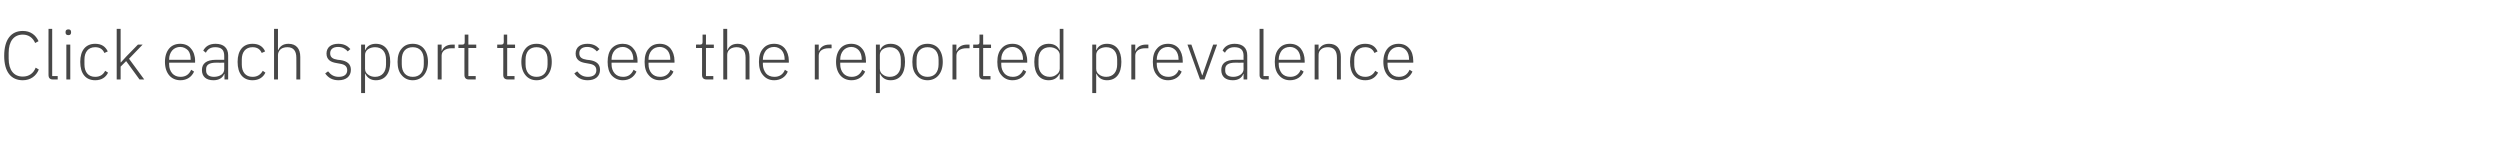 <?xml version="1.0" standalone="no"?><!DOCTYPE svg PUBLIC "-//W3C//DTD SVG 1.1//EN" "http://www.w3.org/Graphics/SVG/1.1/DTD/svg11.dtd"><svg xmlns="http://www.w3.org/2000/svg" version="1.1" width="953.3px" height="55.7px" viewBox="0 -10 953.3 55.7" style="top:-10px">  <desc>Click each sport to see the reported prevalence</desc>  <defs/>  <g id="Polygon193869">    <path d="M 14.8 16.5 C 14.8 16.5 13.6 15.8 13.6 15.8 C 12.8 17.9 11.1 19.2 8.7 19.2 C 5.3 19.2 3.3 16.8 3.3 12.3 C 3.3 12.3 3.3 10.2 3.3 10.2 C 3.3 5.7 5.3 3.2 8.7 3.2 C 11 3.2 12.6 4.5 13.4 6.4 C 13.4 6.4 14.7 5.7 14.7 5.7 C 13.6 3.3 11.6 1.8 8.7 1.8 C 4.2 1.8 1.6 5.1 1.6 11.3 C 1.6 17.4 4.2 20.6 8.7 20.6 C 11.6 20.6 13.8 19 14.8 16.5 Z M 22 20.3 L 22 19 L 19.9 19 L 19.9 1 L 18.5 1 C 18.5 1 18.46 18.67 18.5 18.7 C 18.5 19.6 19 20.3 20.1 20.3 C 20.1 20.28 22 20.3 22 20.3 Z M 27.1 2.4 C 27.1 2.4 27.1 2.2 27.1 2.2 C 27.1 1.6 26.8 1.2 26.1 1.2 C 25.3 1.2 25 1.6 25 2.2 C 25 2.2 25 2.4 25 2.4 C 25 3 25.3 3.4 26.1 3.4 C 26.8 3.4 27.1 3 27.1 2.4 Z M 25.3 20.3 L 26.8 20.3 L 26.8 7 L 25.3 7 L 25.3 20.3 Z M 41.2 17.7 C 41.2 17.7 40.1 17 40.1 17 C 39.4 18.4 38.2 19.3 36.3 19.3 C 33.6 19.3 32.2 17.4 32.2 14.6 C 32.2 14.6 32.2 12.7 32.2 12.7 C 32.2 9.9 33.6 8 36.3 8 C 38.1 8 39.2 8.8 39.8 10.2 C 39.8 10.2 41.1 9.6 41.1 9.6 C 40.2 7.8 38.8 6.7 36.3 6.7 C 32.7 6.7 30.6 9.2 30.6 13.6 C 30.6 18.1 32.7 20.6 36.3 20.6 C 38.8 20.6 40.4 19.4 41.2 17.7 Z M 44.5 20.3 L 46 20.3 L 46 15.4 L 48.1 13.3 L 53.2 20.3 L 55 20.3 L 49.2 12.4 L 54.4 7 L 52.6 7 L 48.2 11.5 L 46.1 13.8 L 46 13.8 L 46 1 L 44.5 1 L 44.5 20.3 Z M 74 17.3 C 74 17.3 72.9 16.6 72.9 16.6 C 72.1 18.4 70.8 19.3 68.8 19.3 C 67.5 19.3 66.4 18.8 65.7 18 C 64.9 17.1 64.5 15.9 64.5 14.6 C 64.5 14.56 64.5 13.9 64.5 13.9 L 74.4 13.9 C 74.4 13.9 74.36 13.21 74.4 13.2 C 74.4 11.3 73.8 9.6 72.8 8.5 C 71.9 7.3 70.4 6.7 68.7 6.7 C 67 6.7 65.5 7.3 64.5 8.5 C 63.5 9.7 62.9 11.4 62.9 13.6 C 62.9 15.8 63.5 17.5 64.5 18.7 C 65.5 19.9 67 20.6 68.8 20.6 C 71.3 20.6 73.1 19.3 74 17.3 Z M 71.7 9.2 C 72.4 10 72.7 11.2 72.7 12.6 C 72.75 12.56 72.7 12.8 72.7 12.8 L 64.5 12.8 C 64.5 12.8 64.5 12.64 64.5 12.6 C 64.5 11.3 64.9 10.1 65.7 9.2 C 66.4 8.4 67.5 7.9 68.7 7.9 C 69.9 7.9 70.9 8.4 71.7 9.2 Z M 87 11.1 C 86.99 11.1 87 20.3 87 20.3 L 85.6 20.3 L 85.6 18.2 C 85.6 18.2 85.46 18.17 85.5 18.2 C 84.9 19.7 83.5 20.6 81.4 20.6 C 78.6 20.6 77 19.2 77 16.7 C 77 14.3 78.6 12.8 82.4 12.8 C 82.44 12.82 85.5 12.8 85.5 12.8 C 85.5 12.8 85.51 11.26 85.5 11.3 C 85.5 9 84.4 8 82.1 8 C 80.3 8 79.2 8.7 78.5 10.1 C 78.5 10.1 77.5 9.3 77.5 9.3 C 78.3 7.8 79.7 6.7 82.2 6.7 C 85.3 6.7 87 8.3 87 11.1 Z M 85.5 13.9 C 85.5 13.9 82.39 13.94 82.4 13.9 C 79.7 13.9 78.6 14.8 78.6 16.3 C 78.6 16.3 78.6 17 78.6 17 C 78.6 18.5 79.8 19.3 81.6 19.3 C 82.7 19.3 83.7 19 84.4 18.5 C 85.1 18 85.5 17.3 85.5 16.4 C 85.51 16.41 85.5 13.9 85.5 13.9 Z M 101.2 17.7 C 101.2 17.7 100.2 17 100.2 17 C 99.4 18.4 98.2 19.3 96.3 19.3 C 93.6 19.3 92.2 17.4 92.2 14.6 C 92.2 14.6 92.2 12.7 92.2 12.7 C 92.2 9.9 93.6 8 96.3 8 C 98.1 8 99.2 8.8 99.8 10.2 C 99.8 10.2 101.1 9.6 101.1 9.6 C 100.3 7.8 98.8 6.7 96.3 6.7 C 92.7 6.7 90.6 9.2 90.6 13.6 C 90.6 18.1 92.7 20.6 96.3 20.6 C 98.8 20.6 100.4 19.4 101.2 17.7 Z M 104.5 20.3 L 106 20.3 C 106 20.3 106.03 10.92 106 10.9 C 106 10 106.5 9.2 107.1 8.7 C 107.8 8.2 108.7 8 109.6 8 C 111.8 8 113 9.3 113 12 C 113.05 11.99 113 20.3 113 20.3 L 114.5 20.3 C 114.5 20.3 114.53 11.73 114.5 11.7 C 114.5 8.5 112.9 6.7 110 6.7 C 107.9 6.7 106.7 7.7 106.1 9.1 C 106.1 9.07 106 9.1 106 9.1 L 106 1 L 104.5 1 L 104.5 20.3 Z M 133.8 16.6 C 133.8 14.5 132.5 13.3 129.8 12.9 C 129.8 12.9 128.8 12.8 128.8 12.8 C 126.9 12.5 125.9 11.9 125.9 10.3 C 125.9 8.8 127 7.9 128.9 7.9 C 130.8 7.9 131.9 8.8 132.6 9.6 C 132.6 9.6 133.6 8.7 133.6 8.7 C 132.5 7.5 131.2 6.7 129 6.7 C 127.7 6.7 126.6 7 125.8 7.6 C 125 8.2 124.5 9.2 124.5 10.4 C 124.5 11.6 124.9 12.4 125.6 13 C 126.3 13.6 127.3 13.9 128.6 14.1 C 128.6 14.1 129.7 14.3 129.7 14.3 C 131.6 14.6 132.4 15.4 132.4 16.8 C 132.4 18.4 131.2 19.3 129.2 19.3 C 127.4 19.3 126.2 18.6 125.1 17.2 C 125.1 17.2 124 18 124 18 C 125.2 19.7 126.8 20.6 129.1 20.6 C 132 20.6 133.8 19.1 133.8 16.6 Z M 137.7 25.5 L 139.2 25.5 L 139.2 18.1 C 139.2 18.1 139.28 18.15 139.3 18.1 C 140 19.6 141.3 20.6 143.3 20.6 C 146.8 20.6 148.8 18.1 148.8 13.6 C 148.8 9.2 146.8 6.7 143.3 6.7 C 141.3 6.7 139.9 7.6 139.3 9.1 C 139.28 9.1 139.2 9.1 139.2 9.1 L 139.2 7 L 137.7 7 L 137.7 25.5 Z M 140.3 18.4 C 139.6 17.9 139.2 17.2 139.2 16.2 C 139.2 16.2 139.2 10.9 139.2 10.9 C 139.2 10.1 139.6 9.3 140.3 8.8 C 141 8.3 142 8 143 8 C 145.7 8 147.2 9.8 147.2 12.7 C 147.2 12.7 147.2 14.6 147.2 14.6 C 147.2 17.4 145.7 19.3 143 19.3 C 142 19.3 141 19 140.3 18.4 Z M 161.6 18.7 C 162.6 17.5 163.2 15.8 163.2 13.6 C 163.2 11.4 162.6 9.7 161.6 8.5 C 160.6 7.3 159.1 6.7 157.4 6.7 C 155.6 6.7 154.2 7.3 153.2 8.5 C 152.1 9.7 151.6 11.4 151.6 13.6 C 151.6 15.8 152.1 17.5 153.2 18.7 C 154.2 19.9 155.6 20.6 157.4 20.6 C 159.1 20.6 160.6 19.9 161.6 18.7 Z M 153.2 14.5 C 153.2 14.5 153.2 12.8 153.2 12.8 C 153.2 9.6 154.8 8 157.4 8 C 160 8 161.6 9.7 161.6 12.8 C 161.6 12.8 161.6 14.5 161.6 14.5 C 161.6 17.6 160 19.3 157.4 19.3 C 154.8 19.3 153.2 17.6 153.2 14.5 Z M 168.4 20.3 C 168.4 20.3 168.42 11.18 168.4 11.2 C 168.4 9.4 170 8.4 172.2 8.4 C 172.22 8.42 173.4 8.4 173.4 8.4 L 173.4 7 C 173.4 7 172.51 6.97 172.5 7 C 170.2 7 169 8.1 168.5 9.4 C 168.53 9.36 168.4 9.4 168.4 9.4 L 168.4 7 L 166.9 7 L 166.9 20.3 L 168.4 20.3 Z M 181.4 20.3 L 181.4 19 L 178.6 19 L 178.6 8.3 L 181.6 8.3 L 181.6 7 L 178.6 7 L 178.6 3.2 L 177.2 3.2 C 177.2 3.2 177.21 5.95 177.2 6 C 177.2 6.7 177 7 176.3 7 C 176.28 6.97 174.8 7 174.8 7 L 174.8 8.3 L 177.1 8.3 C 177.1 8.3 177.08 18.64 177.1 18.6 C 177.1 19.7 177.7 20.3 178.7 20.3 C 178.72 20.28 181.4 20.3 181.4 20.3 Z M 196.2 20.3 L 196.2 19 L 193.4 19 L 193.4 8.3 L 196.4 8.3 L 196.4 7 L 193.4 7 L 193.4 3.2 L 192.1 3.2 C 192.1 3.2 192.06 5.95 192.1 6 C 192.1 6.7 191.8 7 191.1 7 C 191.12 6.97 189.6 7 189.6 7 L 189.6 8.3 L 191.9 8.3 C 191.9 8.3 191.93 18.64 191.9 18.6 C 191.9 19.7 192.5 20.3 193.6 20.3 C 193.57 20.28 196.2 20.3 196.2 20.3 Z M 208.8 18.7 C 209.8 17.5 210.4 15.8 210.4 13.6 C 210.4 11.4 209.8 9.7 208.8 8.5 C 207.8 7.3 206.4 6.7 204.6 6.7 C 202.8 6.7 201.4 7.3 200.4 8.5 C 199.4 9.7 198.8 11.4 198.8 13.6 C 198.8 15.8 199.4 17.5 200.4 18.7 C 201.4 19.9 202.8 20.6 204.6 20.6 C 206.4 20.6 207.8 19.9 208.8 18.7 Z M 200.4 14.5 C 200.4 14.5 200.4 12.8 200.4 12.8 C 200.4 9.6 202 8 204.6 8 C 207.2 8 208.8 9.7 208.8 12.8 C 208.8 12.8 208.8 14.5 208.8 14.5 C 208.8 17.6 207.2 19.3 204.6 19.3 C 202 19.3 200.4 17.6 200.4 14.5 Z M 228.8 16.6 C 228.8 14.5 227.5 13.3 224.8 12.9 C 224.8 12.9 223.8 12.8 223.8 12.8 C 221.9 12.5 220.9 11.9 220.9 10.3 C 220.9 8.8 222 7.9 223.9 7.9 C 225.8 7.9 226.9 8.8 227.6 9.6 C 227.6 9.6 228.6 8.7 228.6 8.7 C 227.5 7.5 226.2 6.7 224 6.7 C 222.7 6.7 221.6 7 220.8 7.6 C 220 8.2 219.5 9.2 219.5 10.4 C 219.5 11.6 219.9 12.4 220.6 13 C 221.3 13.6 222.3 13.9 223.6 14.1 C 223.6 14.1 224.7 14.3 224.7 14.3 C 226.6 14.6 227.4 15.4 227.4 16.8 C 227.4 18.4 226.2 19.3 224.2 19.3 C 222.4 19.3 221.2 18.6 220.1 17.2 C 220.1 17.2 219 18 219 18 C 220.2 19.7 221.8 20.6 224.1 20.6 C 227 20.6 228.8 19.1 228.8 16.6 Z M 242.7 17.3 C 242.7 17.3 241.6 16.6 241.6 16.6 C 240.8 18.4 239.5 19.3 237.6 19.3 C 236.2 19.3 235.1 18.8 234.4 18 C 233.6 17.1 233.2 15.9 233.2 14.6 C 233.21 14.56 233.2 13.9 233.2 13.9 L 243.1 13.9 C 243.1 13.9 243.07 13.21 243.1 13.2 C 243.1 11.3 242.5 9.6 241.5 8.5 C 240.6 7.3 239.1 6.7 237.5 6.7 C 235.7 6.7 234.3 7.3 233.2 8.5 C 232.2 9.7 231.7 11.4 231.7 13.6 C 231.7 15.8 232.2 17.5 233.2 18.7 C 234.3 19.9 235.7 20.6 237.5 20.6 C 240 20.6 241.8 19.3 242.7 17.3 Z M 240.4 9.2 C 241.1 10 241.5 11.2 241.5 12.6 C 241.46 12.56 241.5 12.8 241.5 12.8 L 233.2 12.8 C 233.2 12.8 233.21 12.64 233.2 12.6 C 233.2 11.3 233.6 10.1 234.4 9.2 C 235.1 8.4 236.2 7.9 237.5 7.9 C 238.6 7.9 239.6 8.4 240.4 9.2 Z M 256.8 17.3 C 256.8 17.3 255.7 16.6 255.7 16.6 C 255 18.4 253.6 19.3 251.7 19.3 C 250.3 19.3 249.2 18.8 248.5 18 C 247.7 17.1 247.3 15.9 247.3 14.6 C 247.33 14.56 247.3 13.9 247.3 13.9 L 257.2 13.9 C 257.2 13.9 257.19 13.21 257.2 13.2 C 257.2 11.3 256.6 9.6 255.7 8.5 C 254.7 7.3 253.3 6.7 251.6 6.7 C 249.8 6.7 248.4 7.3 247.4 8.5 C 246.3 9.7 245.8 11.4 245.8 13.6 C 245.8 15.8 246.3 17.5 247.4 18.7 C 248.4 19.9 249.8 20.6 251.6 20.6 C 254.1 20.6 256 19.3 256.8 17.3 Z M 254.5 9.2 C 255.2 10 255.6 11.2 255.6 12.6 C 255.57 12.56 255.6 12.8 255.6 12.8 L 247.3 12.8 C 247.3 12.8 247.33 12.64 247.3 12.6 C 247.3 11.3 247.7 10.1 248.5 9.2 C 249.2 8.4 250.3 7.9 251.6 7.9 C 252.7 7.9 253.8 8.4 254.5 9.2 Z M 272 20.3 L 272 19 L 269.2 19 L 269.2 8.3 L 272.2 8.3 L 272.2 7 L 269.2 7 L 269.2 3.2 L 267.9 3.2 C 267.9 3.2 267.87 5.95 267.9 6 C 267.9 6.7 267.7 7 266.9 7 C 266.94 6.97 265.4 7 265.4 7 L 265.4 8.3 L 267.7 8.3 C 267.7 8.3 267.74 18.64 267.7 18.6 C 267.7 19.7 268.3 20.3 269.4 20.3 C 269.38 20.28 272 20.3 272 20.3 Z M 275.8 20.3 L 277.3 20.3 C 277.3 20.3 277.28 10.92 277.3 10.9 C 277.3 10 277.7 9.2 278.4 8.7 C 279.1 8.2 280 8 280.9 8 C 283.1 8 284.3 9.3 284.3 12 C 284.3 11.99 284.3 20.3 284.3 20.3 L 285.8 20.3 C 285.8 20.3 285.79 11.73 285.8 11.7 C 285.8 8.5 284.1 6.7 281.3 6.7 C 279.1 6.7 278 7.7 277.4 9.1 C 277.36 9.07 277.3 9.1 277.3 9.1 L 277.3 1 L 275.8 1 L 275.8 20.3 Z M 300.4 17.3 C 300.4 17.3 299.3 16.6 299.3 16.6 C 298.6 18.4 297.2 19.3 295.3 19.3 C 293.9 19.3 292.8 18.8 292.1 18 C 291.4 17.1 290.9 15.9 290.9 14.6 C 290.93 14.56 290.9 13.9 290.9 13.9 L 300.8 13.9 C 300.8 13.9 300.79 13.21 300.8 13.2 C 300.8 11.3 300.2 9.6 299.3 8.5 C 298.3 7.3 296.9 6.7 295.2 6.7 C 293.4 6.7 292 7.3 291 8.5 C 289.9 9.7 289.4 11.4 289.4 13.6 C 289.4 15.8 289.9 17.5 291 18.7 C 292 19.9 293.4 20.6 295.2 20.6 C 297.7 20.6 299.6 19.3 300.4 17.3 Z M 298.1 9.2 C 298.8 10 299.2 11.2 299.2 12.6 C 299.18 12.56 299.2 12.8 299.2 12.8 L 290.9 12.8 C 290.9 12.8 290.93 12.64 290.9 12.6 C 290.9 11.3 291.4 10.1 292.1 9.2 C 292.8 8.4 293.9 7.9 295.2 7.9 C 296.3 7.9 297.4 8.4 298.1 9.2 Z M 312.2 20.3 C 312.2 20.3 312.18 11.18 312.2 11.2 C 312.2 9.4 313.8 8.4 316 8.4 C 315.97 8.42 317.1 8.4 317.1 8.4 L 317.1 7 C 317.1 7 316.26 6.97 316.3 7 C 314 7 312.8 8.1 312.3 9.4 C 312.28 9.36 312.2 9.4 312.2 9.4 L 312.2 7 L 310.7 7 L 310.7 20.3 L 312.2 20.3 Z M 329.9 17.3 C 329.9 17.3 328.8 16.6 328.8 16.6 C 328 18.4 326.7 19.3 324.7 19.3 C 323.4 19.3 322.3 18.8 321.6 18 C 320.8 17.1 320.4 15.9 320.4 14.6 C 320.39 14.56 320.4 13.9 320.4 13.9 L 330.2 13.9 C 330.2 13.9 330.25 13.21 330.2 13.2 C 330.2 11.3 329.7 9.6 328.7 8.5 C 327.7 7.3 326.3 6.7 324.6 6.7 C 322.9 6.7 321.4 7.3 320.4 8.5 C 319.4 9.7 318.8 11.4 318.8 13.6 C 318.8 15.8 319.4 17.5 320.4 18.7 C 321.4 19.9 322.9 20.6 324.7 20.6 C 327.2 20.6 329 19.3 329.9 17.3 Z M 327.5 9.2 C 328.2 10 328.6 11.2 328.6 12.6 C 328.63 12.56 328.6 12.8 328.6 12.8 L 320.4 12.8 C 320.4 12.8 320.39 12.64 320.4 12.6 C 320.4 11.3 320.8 10.1 321.6 9.2 C 322.3 8.4 323.4 7.9 324.6 7.9 C 325.8 7.9 326.8 8.4 327.5 9.2 Z M 334 25.5 L 335.5 25.5 L 335.5 18.1 C 335.5 18.1 335.58 18.15 335.6 18.1 C 336.3 19.6 337.6 20.6 339.6 20.6 C 343.1 20.6 345.1 18.1 345.1 13.6 C 345.1 9.2 343.1 6.7 339.6 6.7 C 337.6 6.7 336.2 7.6 335.6 9.1 C 335.58 9.1 335.5 9.1 335.5 9.1 L 335.5 7 L 334 7 L 334 25.5 Z M 336.6 18.4 C 335.9 17.9 335.5 17.2 335.5 16.2 C 335.5 16.2 335.5 10.9 335.5 10.9 C 335.5 10.1 335.9 9.3 336.6 8.8 C 337.3 8.3 338.3 8 339.3 8 C 342 8 343.5 9.8 343.5 12.7 C 343.5 12.7 343.5 14.6 343.5 14.6 C 343.5 17.4 342 19.3 339.3 19.3 C 338.3 19.3 337.3 19 336.6 18.4 Z M 357.9 18.7 C 358.9 17.5 359.5 15.8 359.5 13.6 C 359.5 11.4 358.9 9.7 357.9 8.5 C 356.9 7.3 355.4 6.7 353.7 6.7 C 351.9 6.7 350.5 7.3 349.5 8.5 C 348.4 9.7 347.9 11.4 347.9 13.6 C 347.9 15.8 348.4 17.5 349.5 18.7 C 350.5 19.9 351.9 20.6 353.7 20.6 C 355.4 20.6 356.9 19.9 357.9 18.7 Z M 349.5 14.5 C 349.5 14.5 349.5 12.8 349.5 12.8 C 349.5 9.6 351.1 8 353.7 8 C 356.3 8 357.9 9.7 357.9 12.8 C 357.9 12.8 357.9 14.5 357.9 14.5 C 357.9 17.6 356.3 19.3 353.7 19.3 C 351.1 19.3 349.5 17.6 349.5 14.5 Z M 364.7 20.3 C 364.7 20.3 364.72 11.18 364.7 11.2 C 364.7 9.4 366.3 8.4 368.5 8.4 C 368.52 8.42 369.7 8.4 369.7 8.4 L 369.7 7 C 369.7 7 368.8 6.97 368.8 7 C 366.5 7 365.3 8.1 364.8 9.4 C 364.83 9.36 364.7 9.4 364.7 9.4 L 364.7 7 L 363.2 7 L 363.2 20.3 L 364.7 20.3 Z M 377.7 20.3 L 377.7 19 L 374.9 19 L 374.9 8.3 L 377.9 8.3 L 377.9 7 L 374.9 7 L 374.9 3.2 L 373.5 3.2 C 373.5 3.2 373.51 5.95 373.5 6 C 373.5 6.7 373.3 7 372.6 7 C 372.57 6.97 371.1 7 371.1 7 L 371.1 8.3 L 373.4 8.3 C 373.4 8.3 373.38 18.64 373.4 18.6 C 373.4 19.7 374 20.3 375 20.3 C 375.02 20.28 377.7 20.3 377.7 20.3 Z M 391.3 17.3 C 391.3 17.3 390.2 16.6 390.2 16.6 C 389.4 18.4 388.1 19.3 386.2 19.3 C 384.8 19.3 383.7 18.8 383 18 C 382.2 17.1 381.8 15.9 381.8 14.6 C 381.83 14.56 381.8 13.9 381.8 13.9 L 391.7 13.9 C 391.7 13.9 391.68 13.21 391.7 13.2 C 391.7 11.3 391.1 9.6 390.1 8.5 C 389.2 7.3 387.8 6.7 386.1 6.7 C 384.3 6.7 382.9 7.3 381.9 8.5 C 380.8 9.7 380.3 11.4 380.3 13.6 C 380.3 15.8 380.8 17.5 381.9 18.7 C 382.9 19.9 384.3 20.6 386.1 20.6 C 388.6 20.6 390.5 19.3 391.3 17.3 Z M 389 9.2 C 389.7 10 390.1 11.2 390.1 12.6 C 390.07 12.56 390.1 12.8 390.1 12.8 L 381.8 12.8 C 381.8 12.8 381.83 12.64 381.8 12.6 C 381.8 11.3 382.2 10.1 383 9.2 C 383.7 8.4 384.8 7.9 386.1 7.9 C 387.2 7.9 388.3 8.4 389 9.2 Z M 404.1 20.3 L 405.5 20.3 L 405.5 1 L 404.1 1 L 404.1 9.1 C 404.1 9.1 403.98 9.1 404 9.1 C 403.3 7.6 402 6.7 399.9 6.7 C 396.5 6.7 394.4 9.2 394.4 13.6 C 394.4 18.1 396.5 20.6 399.9 20.6 C 402 20.6 403.3 19.6 404 18.1 C 403.98 18.15 404.1 18.1 404.1 18.1 L 404.1 20.3 Z M 396 14.6 C 396 14.6 396 12.7 396 12.7 C 396 9.8 397.6 8 400.3 8 C 401.3 8 402.2 8.3 402.9 8.8 C 403.6 9.3 404.1 10.1 404.1 10.9 C 404.1 10.9 404.1 16.2 404.1 16.2 C 404.1 17.2 403.6 17.9 402.9 18.4 C 402.2 19 401.3 19.3 400.3 19.3 C 397.6 19.3 396 17.4 396 14.6 Z M 416.5 25.5 L 418 25.5 L 418 18.1 C 418 18.1 418.07 18.15 418.1 18.1 C 418.8 19.6 420.1 20.6 422.1 20.6 C 425.6 20.6 427.6 18.1 427.6 13.6 C 427.6 9.2 425.6 6.7 422.1 6.7 C 420.1 6.7 418.7 7.6 418.1 9.1 C 418.07 9.1 418 9.1 418 9.1 L 418 7 L 416.5 7 L 416.5 25.5 Z M 419.1 18.4 C 418.4 17.9 418 17.2 418 16.2 C 418 16.2 418 10.9 418 10.9 C 418 10.1 418.4 9.3 419.1 8.8 C 419.8 8.3 420.8 8 421.8 8 C 424.5 8 426 9.8 426 12.7 C 426 12.7 426 14.6 426 14.6 C 426 17.4 424.5 19.3 421.8 19.3 C 420.8 19.3 419.8 19 419.1 18.4 Z M 432.9 20.3 C 432.9 20.3 432.92 11.18 432.9 11.2 C 432.9 9.4 434.5 8.4 436.7 8.4 C 436.71 8.42 437.9 8.4 437.9 8.4 L 437.9 7 C 437.9 7 437 6.97 437 7 C 434.7 7 433.5 8.1 433 9.4 C 433.02 9.36 432.9 9.4 432.9 9.4 L 432.9 7 L 431.4 7 L 431.4 20.3 L 432.9 20.3 Z M 450.6 17.3 C 450.6 17.3 449.5 16.6 449.5 16.6 C 448.8 18.4 447.4 19.3 445.5 19.3 C 444.1 19.3 443 18.8 442.3 18 C 441.6 17.1 441.1 15.9 441.1 14.6 C 441.13 14.56 441.1 13.9 441.1 13.9 L 451 13.9 C 451 13.9 450.99 13.21 451 13.2 C 451 11.3 450.4 9.6 449.5 8.5 C 448.5 7.3 447.1 6.7 445.4 6.7 C 443.6 6.7 442.2 7.3 441.2 8.5 C 440.1 9.7 439.6 11.4 439.6 13.6 C 439.6 15.8 440.1 17.5 441.2 18.7 C 442.2 19.9 443.6 20.6 445.4 20.6 C 447.9 20.6 449.8 19.3 450.6 17.3 Z M 448.3 9.2 C 449 10 449.4 11.2 449.4 12.6 C 449.38 12.56 449.4 12.8 449.4 12.8 L 441.1 12.8 C 441.1 12.8 441.13 12.64 441.1 12.6 C 441.1 11.3 441.6 10.1 442.3 9.2 C 443 8.4 444.1 7.9 445.4 7.9 C 446.5 7.9 447.6 8.4 448.3 9.2 Z M 457.6 20.3 L 459.3 20.3 L 464.1 7 L 462.6 7 L 458.5 18.7 L 458.4 18.7 L 454.3 7 L 452.8 7 L 457.6 20.3 Z M 475.6 11.1 C 475.64 11.1 475.6 20.3 475.6 20.3 L 474.2 20.3 L 474.2 18.2 C 474.2 18.2 474.1 18.17 474.1 18.2 C 473.5 19.7 472.2 20.6 470.1 20.6 C 467.3 20.6 465.7 19.2 465.7 16.7 C 465.7 14.3 467.2 12.8 471.1 12.8 C 471.09 12.82 474.2 12.8 474.2 12.8 C 474.2 12.8 474.15 11.26 474.2 11.3 C 474.2 9 473 8 470.7 8 C 469 8 467.8 8.7 467.1 10.1 C 467.1 10.1 466.2 9.3 466.2 9.3 C 466.9 7.8 468.4 6.7 470.8 6.7 C 473.9 6.7 475.6 8.3 475.6 11.1 Z M 474.2 13.9 C 474.2 13.9 471.03 13.94 471 13.9 C 468.4 13.9 467.2 14.8 467.2 16.3 C 467.2 16.3 467.2 17 467.2 17 C 467.2 18.5 468.4 19.3 470.3 19.3 C 471.3 19.3 472.3 19 473 18.5 C 473.7 18 474.2 17.3 474.2 16.4 C 474.15 16.41 474.2 13.9 474.2 13.9 Z M 483.8 20.3 L 483.8 19 L 481.8 19 L 481.8 1 L 480.3 1 C 480.3 1 480.29 18.67 480.3 18.7 C 480.3 19.6 480.9 20.3 481.9 20.3 C 481.93 20.28 483.8 20.3 483.8 20.3 Z M 497.1 17.3 C 497.1 17.3 496 16.6 496 16.6 C 495.3 18.4 493.9 19.3 492 19.3 C 490.6 19.3 489.5 18.8 488.8 18 C 488.1 17.1 487.6 15.9 487.6 14.6 C 487.65 14.56 487.6 13.9 487.6 13.9 L 497.5 13.9 C 497.5 13.9 497.5 13.21 497.5 13.2 C 497.5 11.3 496.9 9.6 496 8.5 C 495 7.3 493.6 6.7 491.9 6.7 C 490.1 6.7 488.7 7.3 487.7 8.5 C 486.6 9.7 486.1 11.4 486.1 13.6 C 486.1 15.8 486.6 17.5 487.7 18.7 C 488.7 19.9 490.1 20.6 491.9 20.6 C 494.4 20.6 496.3 19.3 497.1 17.3 Z M 494.8 9.2 C 495.5 10 495.9 11.2 495.9 12.6 C 495.89 12.56 495.9 12.8 495.9 12.8 L 487.6 12.8 C 487.6 12.8 487.65 12.64 487.6 12.6 C 487.6 11.3 488.1 10.1 488.8 9.2 C 489.5 8.4 490.6 7.9 491.9 7.9 C 493.1 7.9 494.1 8.4 494.8 9.2 Z M 502.8 20.3 C 502.8 20.3 502.75 10.92 502.8 10.9 C 502.8 10 503.2 9.2 503.9 8.7 C 504.5 8.2 505.4 8 506.4 8 C 508.6 8 509.8 9.3 509.8 12 C 509.77 11.99 509.8 20.3 509.8 20.3 L 511.3 20.3 C 511.3 20.3 511.26 11.73 511.3 11.7 C 511.3 8.5 509.6 6.7 506.8 6.7 C 504.6 6.7 503.4 7.7 502.8 9.1 C 502.83 9.07 502.8 9.1 502.8 9.1 L 502.8 7 L 501.3 7 L 501.3 20.3 L 502.8 20.3 Z M 525.5 17.7 C 525.5 17.7 524.4 17 524.4 17 C 523.7 18.4 522.4 19.3 520.6 19.3 C 517.9 19.3 516.4 17.4 516.4 14.6 C 516.4 14.6 516.4 12.7 516.4 12.7 C 516.4 9.9 517.9 8 520.6 8 C 522.4 8 523.5 8.8 524.1 10.2 C 524.1 10.2 525.3 9.6 525.3 9.6 C 524.5 7.8 523.1 6.7 520.6 6.7 C 516.9 6.7 514.8 9.2 514.8 13.6 C 514.8 18.1 516.9 20.6 520.6 20.6 C 523.1 20.6 524.6 19.4 525.5 17.7 Z M 538.6 17.3 C 538.6 17.3 537.5 16.6 537.5 16.6 C 536.7 18.4 535.4 19.3 533.4 19.3 C 532.1 19.3 531 18.8 530.3 18 C 529.5 17.1 529.1 15.9 529.1 14.6 C 529.09 14.56 529.1 13.9 529.1 13.9 L 538.9 13.9 C 538.9 13.9 538.95 13.21 538.9 13.2 C 538.9 11.3 538.4 9.6 537.4 8.5 C 536.4 7.3 535 6.7 533.3 6.7 C 531.6 6.7 530.1 7.3 529.1 8.5 C 528.1 9.7 527.5 11.4 527.5 13.6 C 527.5 15.8 528.1 17.5 529.1 18.7 C 530.1 19.9 531.6 20.6 533.4 20.6 C 535.9 20.6 537.7 19.3 538.6 17.3 Z M 536.2 9.2 C 536.9 10 537.3 11.2 537.3 12.6 C 537.33 12.56 537.3 12.8 537.3 12.8 L 529.1 12.8 C 529.1 12.8 529.09 12.64 529.1 12.6 C 529.1 11.3 529.5 10.1 530.3 9.2 C 531 8.4 532.1 7.9 533.3 7.9 C 534.5 7.9 535.5 8.4 536.2 9.2 Z " stroke="none" fill="#474747"/>  </g></svg>